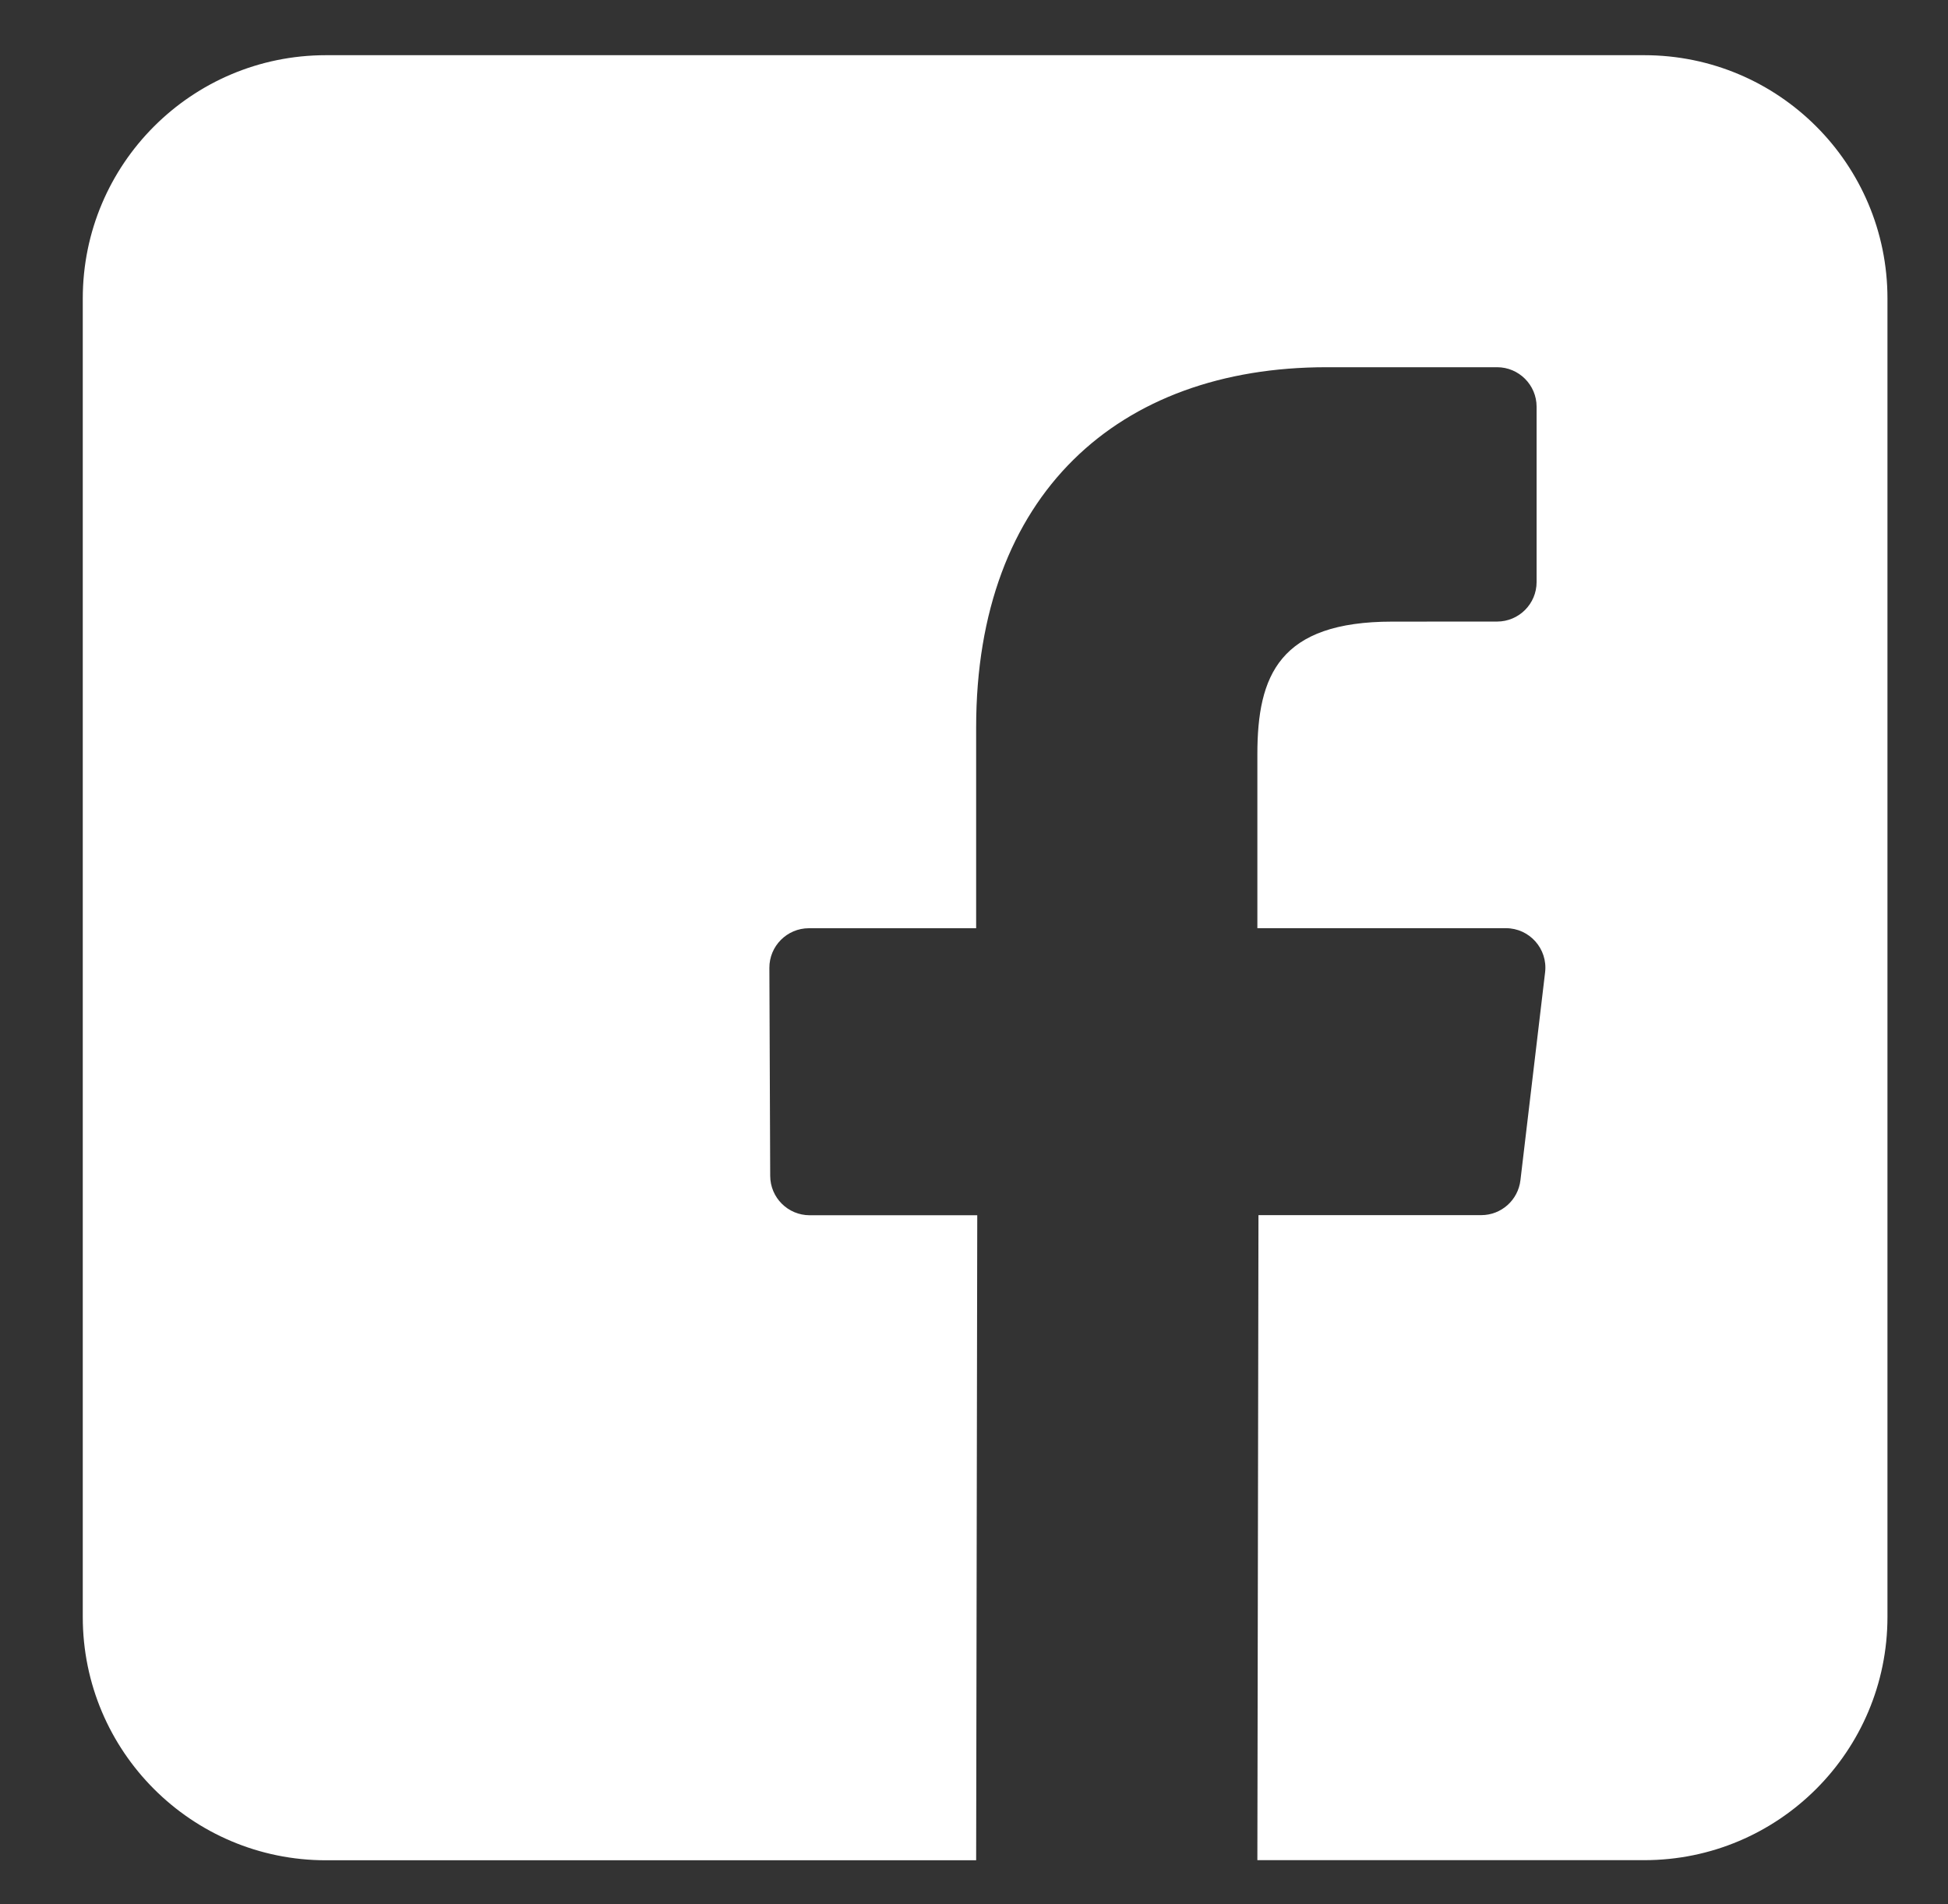 <?xml version="1.0" encoding="UTF-8"?> <!-- Generator: Adobe Illustrator 24.0.0, SVG Export Plug-In . SVG Version: 6.00 Build 0) --> <svg xmlns="http://www.w3.org/2000/svg" xmlns:xlink="http://www.w3.org/1999/xlink" id="Layer_1" x="0px" y="0px" viewBox="0 0 353 345" style="enable-background:new 0 0 353 345;" xml:space="preserve"><rect x="0" y="0" width="353" height="345" fill="#333333" stroke="none"/> <style type="text/css"> .st0{fill:#FFFFFF;} </style> <g> <path class="st0" d="M297.96,10H59.07C34.73,10,15,29.73,15,54.07v238.89c0,24.34,19.73,44.07,44.07,44.07h117.82l0.2-116.86 h-30.36c-3.95,0-7.15-3.19-7.16-7.14l-0.15-37.67c-0.02-3.96,3.2-7.19,7.16-7.19h30.31v-36.4c0-42.24,25.8-65.24,63.48-65.24h30.92 c3.95,0,7.16,3.21,7.16,7.16v31.76c0,3.96-3.21,7.16-7.16,7.16l-18.98,0.01c-20.49,0-24.46,9.74-24.46,24.03v31.51h45.03 c4.29,0,7.62,3.75,7.11,8l-4.47,37.67c-0.43,3.61-3.48,6.32-7.11,6.32h-40.36l-0.2,116.86h70.11c24.34,0,44.07-19.73,44.07-44.07 V54.07C342.03,29.73,322.3,10,297.96,10L297.96,10z M297.96,10"></path> </g> </svg> 
